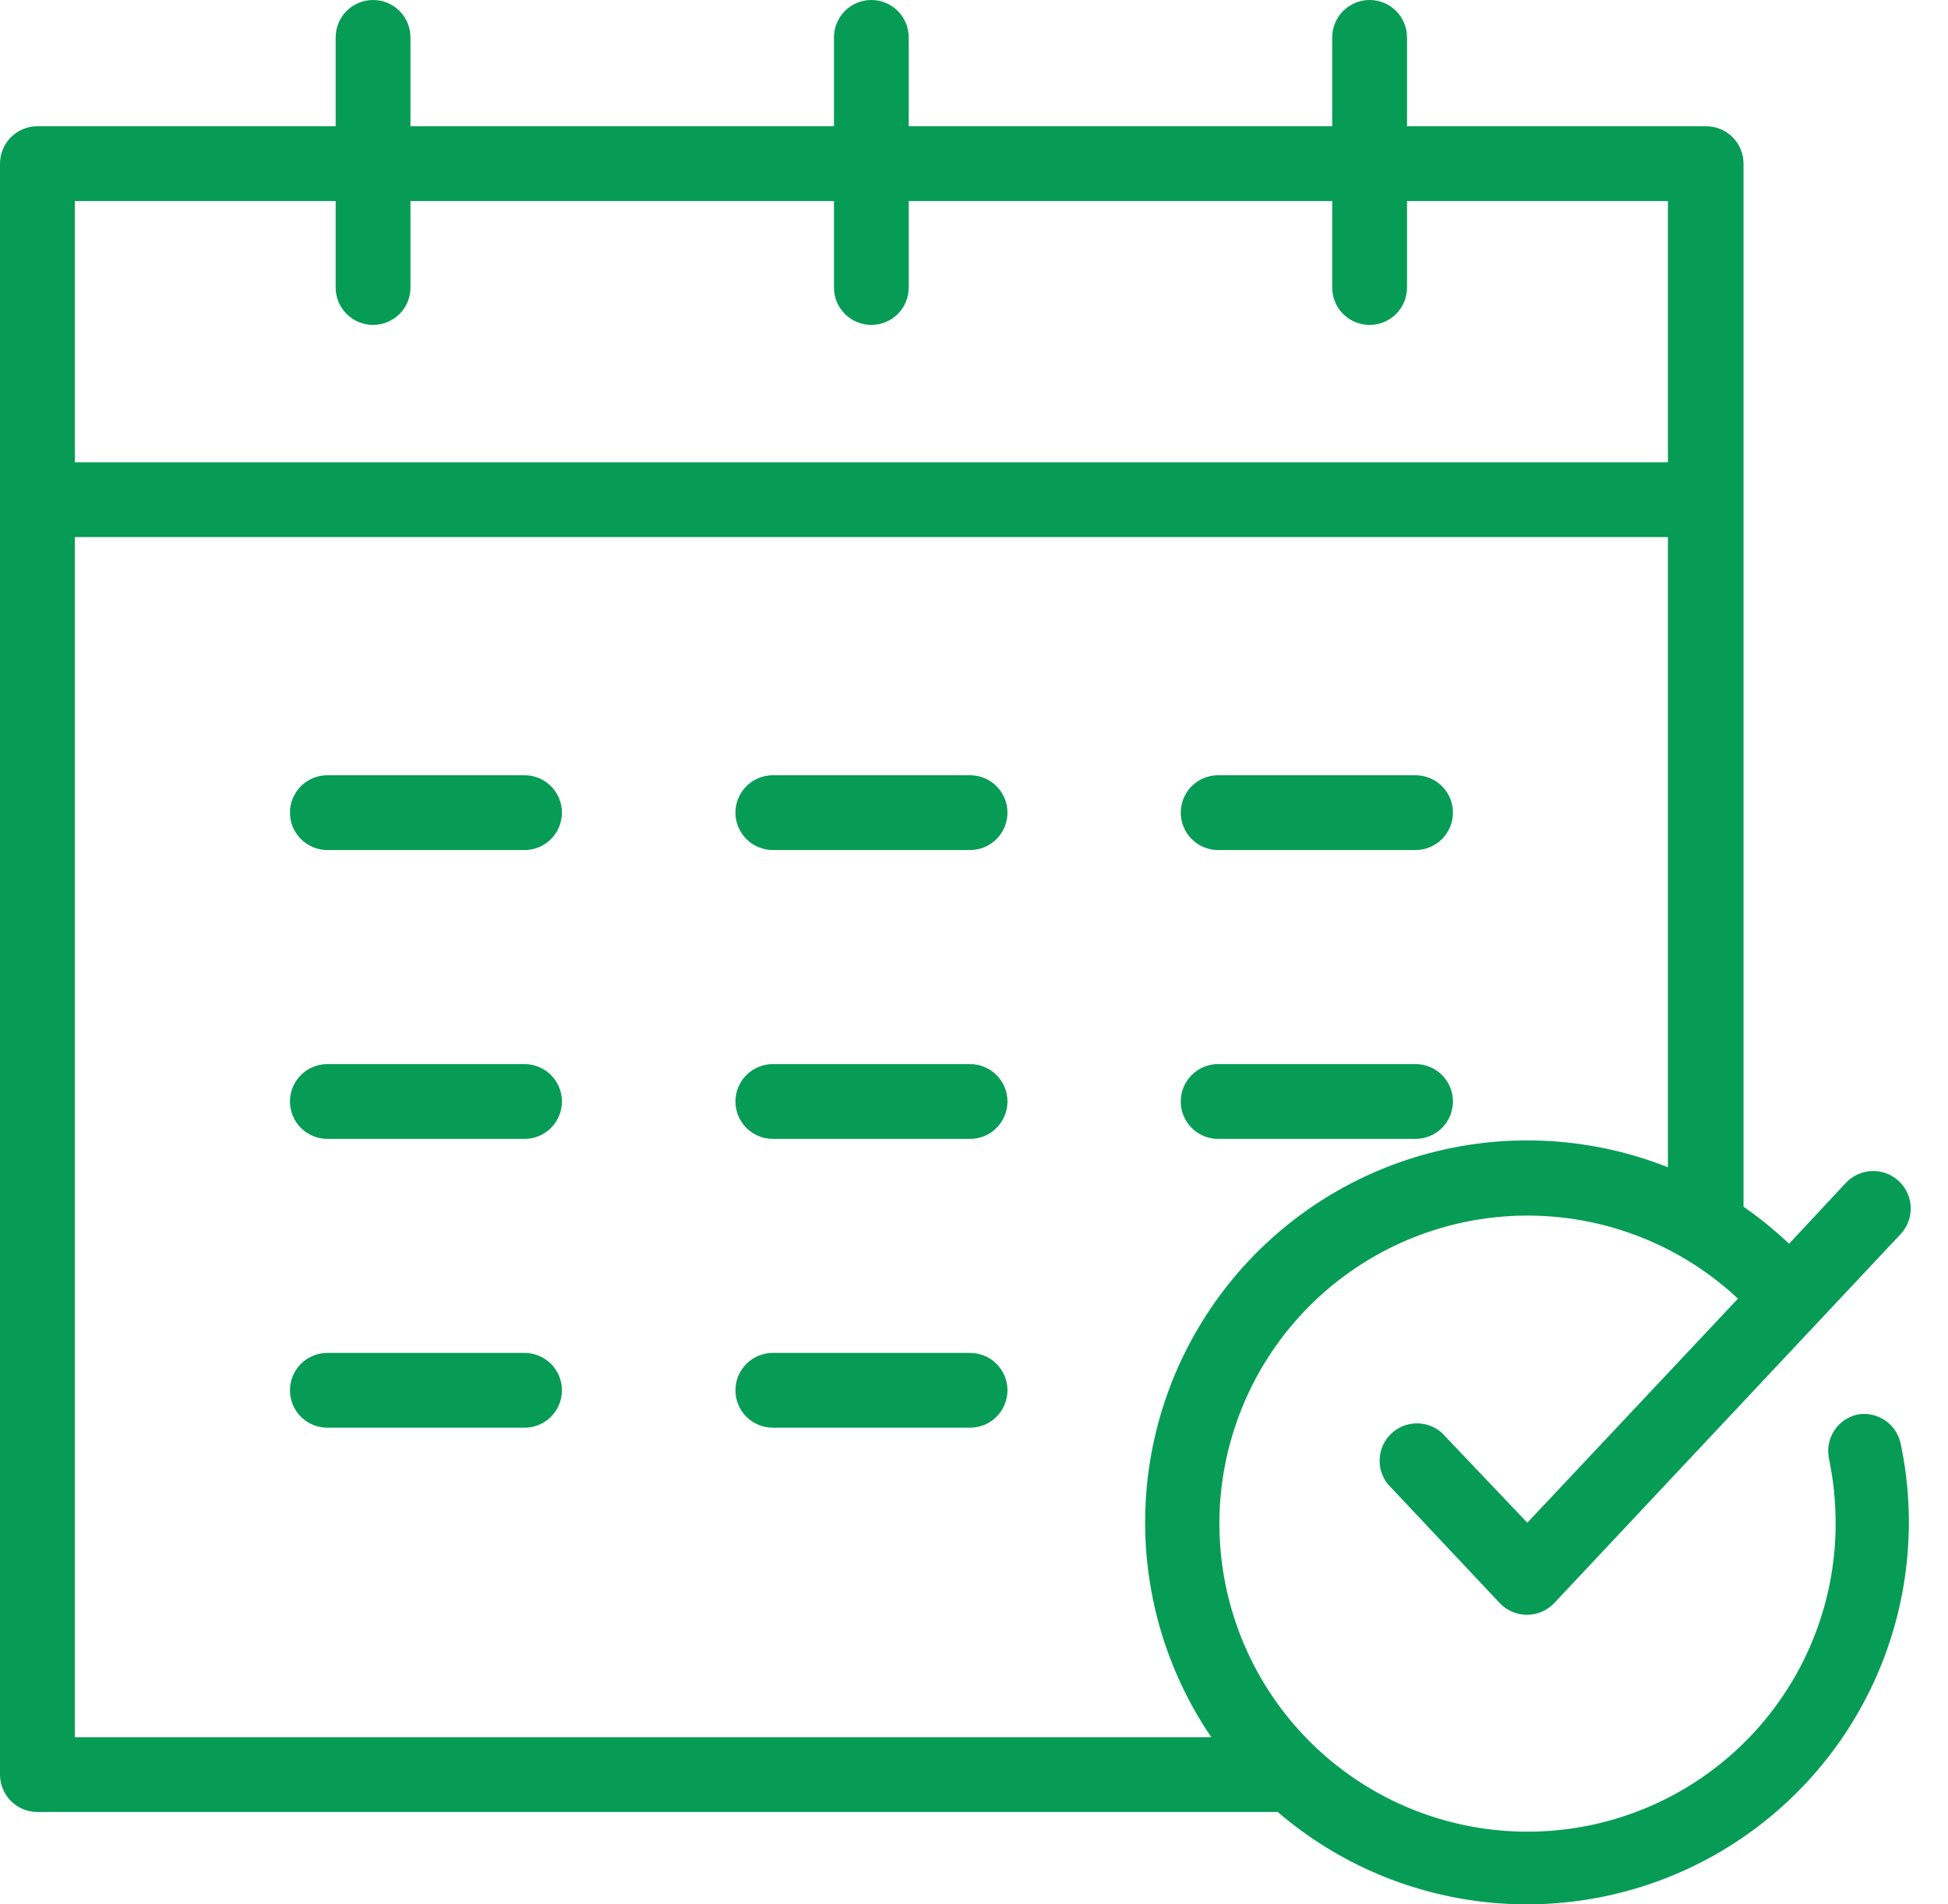 <svg width="45" height="44" viewBox="0 0 45 44" fill="none" xmlns="http://www.w3.org/2000/svg">
<path d="M12.118 17.912H7.562C7.333 17.912 7.113 18.003 6.951 18.165C6.789 18.327 6.698 18.547 6.698 18.776C6.698 19.005 6.789 19.225 6.951 19.387C7.113 19.549 7.333 19.64 7.562 19.64H12.118C12.347 19.64 12.566 19.549 12.728 19.387C12.89 19.225 12.981 19.005 12.981 18.776C12.981 18.547 12.89 18.327 12.728 18.165C12.566 18.003 12.347 17.912 12.118 17.912Z" fill="#069C56"/>
<path d="M12.118 24.586H7.562C7.333 24.586 7.113 24.677 6.951 24.839C6.789 25.001 6.698 25.221 6.698 25.45C6.698 25.679 6.789 25.898 6.951 26.061C7.113 26.223 7.333 26.314 7.562 26.314H12.118C12.347 26.314 12.566 26.223 12.728 26.061C12.89 25.898 12.981 25.679 12.981 25.45C12.981 25.221 12.89 25.001 12.728 24.839C12.566 24.677 12.347 24.586 12.118 24.586Z" fill="#069C56"/>
<path d="M12.118 31.259H7.562C7.333 31.259 7.113 31.35 6.951 31.512C6.789 31.674 6.698 31.894 6.698 32.123C6.698 32.352 6.789 32.572 6.951 32.734C7.113 32.896 7.333 32.987 7.562 32.987H12.118C12.347 32.987 12.566 32.896 12.728 32.734C12.89 32.572 12.981 32.352 12.981 32.123C12.981 31.894 12.89 31.674 12.728 31.512C12.566 31.35 12.347 31.259 12.118 31.259Z" fill="#069C56"/>
<path d="M22.409 17.912H17.853C17.624 17.912 17.404 18.003 17.242 18.165C17.08 18.327 16.989 18.547 16.989 18.776C16.989 19.005 17.08 19.225 17.242 19.387C17.404 19.549 17.624 19.64 17.853 19.64H22.409C22.638 19.64 22.858 19.549 23.02 19.387C23.182 19.225 23.273 19.005 23.273 18.776C23.273 18.547 23.182 18.327 23.02 18.165C22.858 18.003 22.638 17.912 22.409 17.912Z" fill="#069C56"/>
<path d="M22.409 24.586H17.853C17.624 24.586 17.404 24.677 17.242 24.839C17.08 25.001 16.989 25.221 16.989 25.45C16.989 25.679 17.08 25.898 17.242 26.061C17.404 26.223 17.624 26.314 17.853 26.314H22.409C22.638 26.314 22.858 26.223 23.02 26.061C23.182 25.898 23.273 25.679 23.273 25.45C23.273 25.221 23.182 25.001 23.02 24.839C22.858 24.677 22.638 24.586 22.409 24.586Z" fill="#069C56"/>
<path d="M22.409 31.259H17.853C17.624 31.259 17.404 31.35 17.242 31.512C17.08 31.674 16.989 31.894 16.989 32.123C16.989 32.352 17.08 32.572 17.242 32.734C17.404 32.896 17.624 32.987 17.853 32.987H22.409C22.638 32.987 22.858 32.896 23.02 32.734C23.182 32.572 23.273 32.352 23.273 32.123C23.273 31.894 23.182 31.674 23.02 31.512C22.858 31.35 22.638 31.259 22.409 31.259Z" fill="#069C56"/>
<path d="M28.139 19.64H32.7C32.929 19.64 33.149 19.549 33.311 19.387C33.473 19.225 33.564 19.005 33.564 18.776C33.564 18.547 33.473 18.327 33.311 18.165C33.149 18.003 32.929 17.912 32.7 17.912H28.139C27.91 17.912 27.691 18.003 27.529 18.165C27.367 18.327 27.276 18.547 27.276 18.776C27.276 19.005 27.367 19.225 27.529 19.387C27.691 19.549 27.91 19.64 28.139 19.64Z" fill="#069C56"/>
<path d="M28.139 26.314H32.7C32.929 26.314 33.149 26.223 33.311 26.061C33.473 25.898 33.564 25.679 33.564 25.45C33.564 25.221 33.473 25.001 33.311 24.839C33.149 24.677 32.929 24.586 32.7 24.586H28.139C27.91 24.586 27.691 24.677 27.529 24.839C27.367 25.001 27.276 25.221 27.276 25.45C27.276 25.679 27.367 25.898 27.529 26.061C27.691 26.223 27.91 26.314 28.139 26.314Z" fill="#069C56"/>
<path d="M42.918 32.681C42.806 32.704 42.701 32.749 42.607 32.813C42.513 32.878 42.433 32.96 42.371 33.056C42.309 33.151 42.267 33.258 42.246 33.369C42.226 33.481 42.227 33.596 42.251 33.707C42.353 34.194 42.404 34.691 42.404 35.188C42.408 36.825 41.847 38.413 40.816 39.685C39.785 40.957 38.347 41.835 36.745 42.17C35.143 42.506 33.474 42.278 32.019 41.527C30.565 40.775 29.414 39.545 28.761 38.044C28.107 36.543 27.991 34.862 28.432 33.286C28.873 31.709 29.845 30.333 31.182 29.389C32.52 28.445 34.142 27.991 35.775 28.103C37.408 28.215 38.953 28.887 40.148 30.005L35.282 35.183L33.307 33.105C33.146 32.961 32.936 32.884 32.72 32.887C32.503 32.891 32.296 32.975 32.139 33.124C31.982 33.273 31.887 33.475 31.872 33.691C31.857 33.907 31.924 34.121 32.059 34.29L34.645 37.039C34.726 37.125 34.824 37.194 34.933 37.24C35.041 37.287 35.158 37.311 35.277 37.31C35.394 37.31 35.51 37.286 35.618 37.239C35.726 37.193 35.823 37.124 35.904 37.039L43.905 28.515C44.062 28.347 44.146 28.124 44.139 27.894C44.131 27.665 44.033 27.448 43.865 27.291C43.698 27.134 43.475 27.049 43.245 27.057C43.016 27.064 42.798 27.163 42.641 27.33L41.328 28.737C41.001 28.425 40.649 28.14 40.277 27.883V3.781C40.277 3.552 40.186 3.332 40.024 3.17C39.862 3.008 39.642 2.917 39.413 2.917H32.503V0.864C32.503 0.635 32.412 0.415 32.25 0.253C32.088 0.091 31.868 0 31.639 0C31.41 0 31.19 0.091 31.028 0.253C30.866 0.415 30.775 0.635 30.775 0.864V2.917H20.992V0.864C20.992 0.635 20.901 0.415 20.739 0.253C20.577 0.091 20.358 0 20.129 0C19.899 0 19.68 0.091 19.518 0.253C19.356 0.415 19.265 0.635 19.265 0.864V2.917H9.482V0.864C9.482 0.635 9.391 0.415 9.229 0.253C9.067 0.091 8.847 0 8.618 0C8.389 0 8.169 0.091 8.007 0.253C7.845 0.415 7.754 0.635 7.754 0.864V2.917H0.864C0.635 2.917 0.415 3.008 0.253 3.17C0.091 3.332 0 3.552 0 3.781V11.545V41.002C0 41.231 0.091 41.451 0.253 41.613C0.415 41.775 0.635 41.866 0.864 41.866H29.517C30.916 43.07 32.658 43.804 34.497 43.966C36.336 44.128 38.179 43.709 39.767 42.769C41.356 41.828 42.609 40.413 43.351 38.723C44.093 37.033 44.287 35.153 43.905 33.347C43.857 33.13 43.728 32.94 43.544 32.816C43.361 32.692 43.136 32.644 42.918 32.681ZM1.728 4.645H7.754V6.644C7.754 6.873 7.845 7.093 8.007 7.255C8.169 7.416 8.389 7.507 8.618 7.507C8.847 7.507 9.067 7.416 9.229 7.255C9.391 7.093 9.482 6.873 9.482 6.644V4.645H19.265V6.644C19.265 6.873 19.356 7.093 19.518 7.255C19.68 7.416 19.899 7.507 20.129 7.507C20.358 7.507 20.577 7.416 20.739 7.255C20.901 7.093 20.992 6.873 20.992 6.644V4.645H30.775V6.644C30.775 6.873 30.866 7.093 31.028 7.255C31.19 7.416 31.41 7.507 31.639 7.507C31.868 7.507 32.088 7.416 32.25 7.255C32.412 7.093 32.503 6.873 32.503 6.644V4.645H38.53V10.681H1.728V4.645ZM1.728 12.409H38.53V26.97C36.774 26.274 34.842 26.16 33.017 26.644C31.192 27.127 29.57 28.183 28.39 29.657C27.21 31.131 26.533 32.944 26.46 34.831C26.386 36.717 26.92 38.578 27.982 40.139H1.728V12.409Z" fill="#069C56"/>
</svg>
